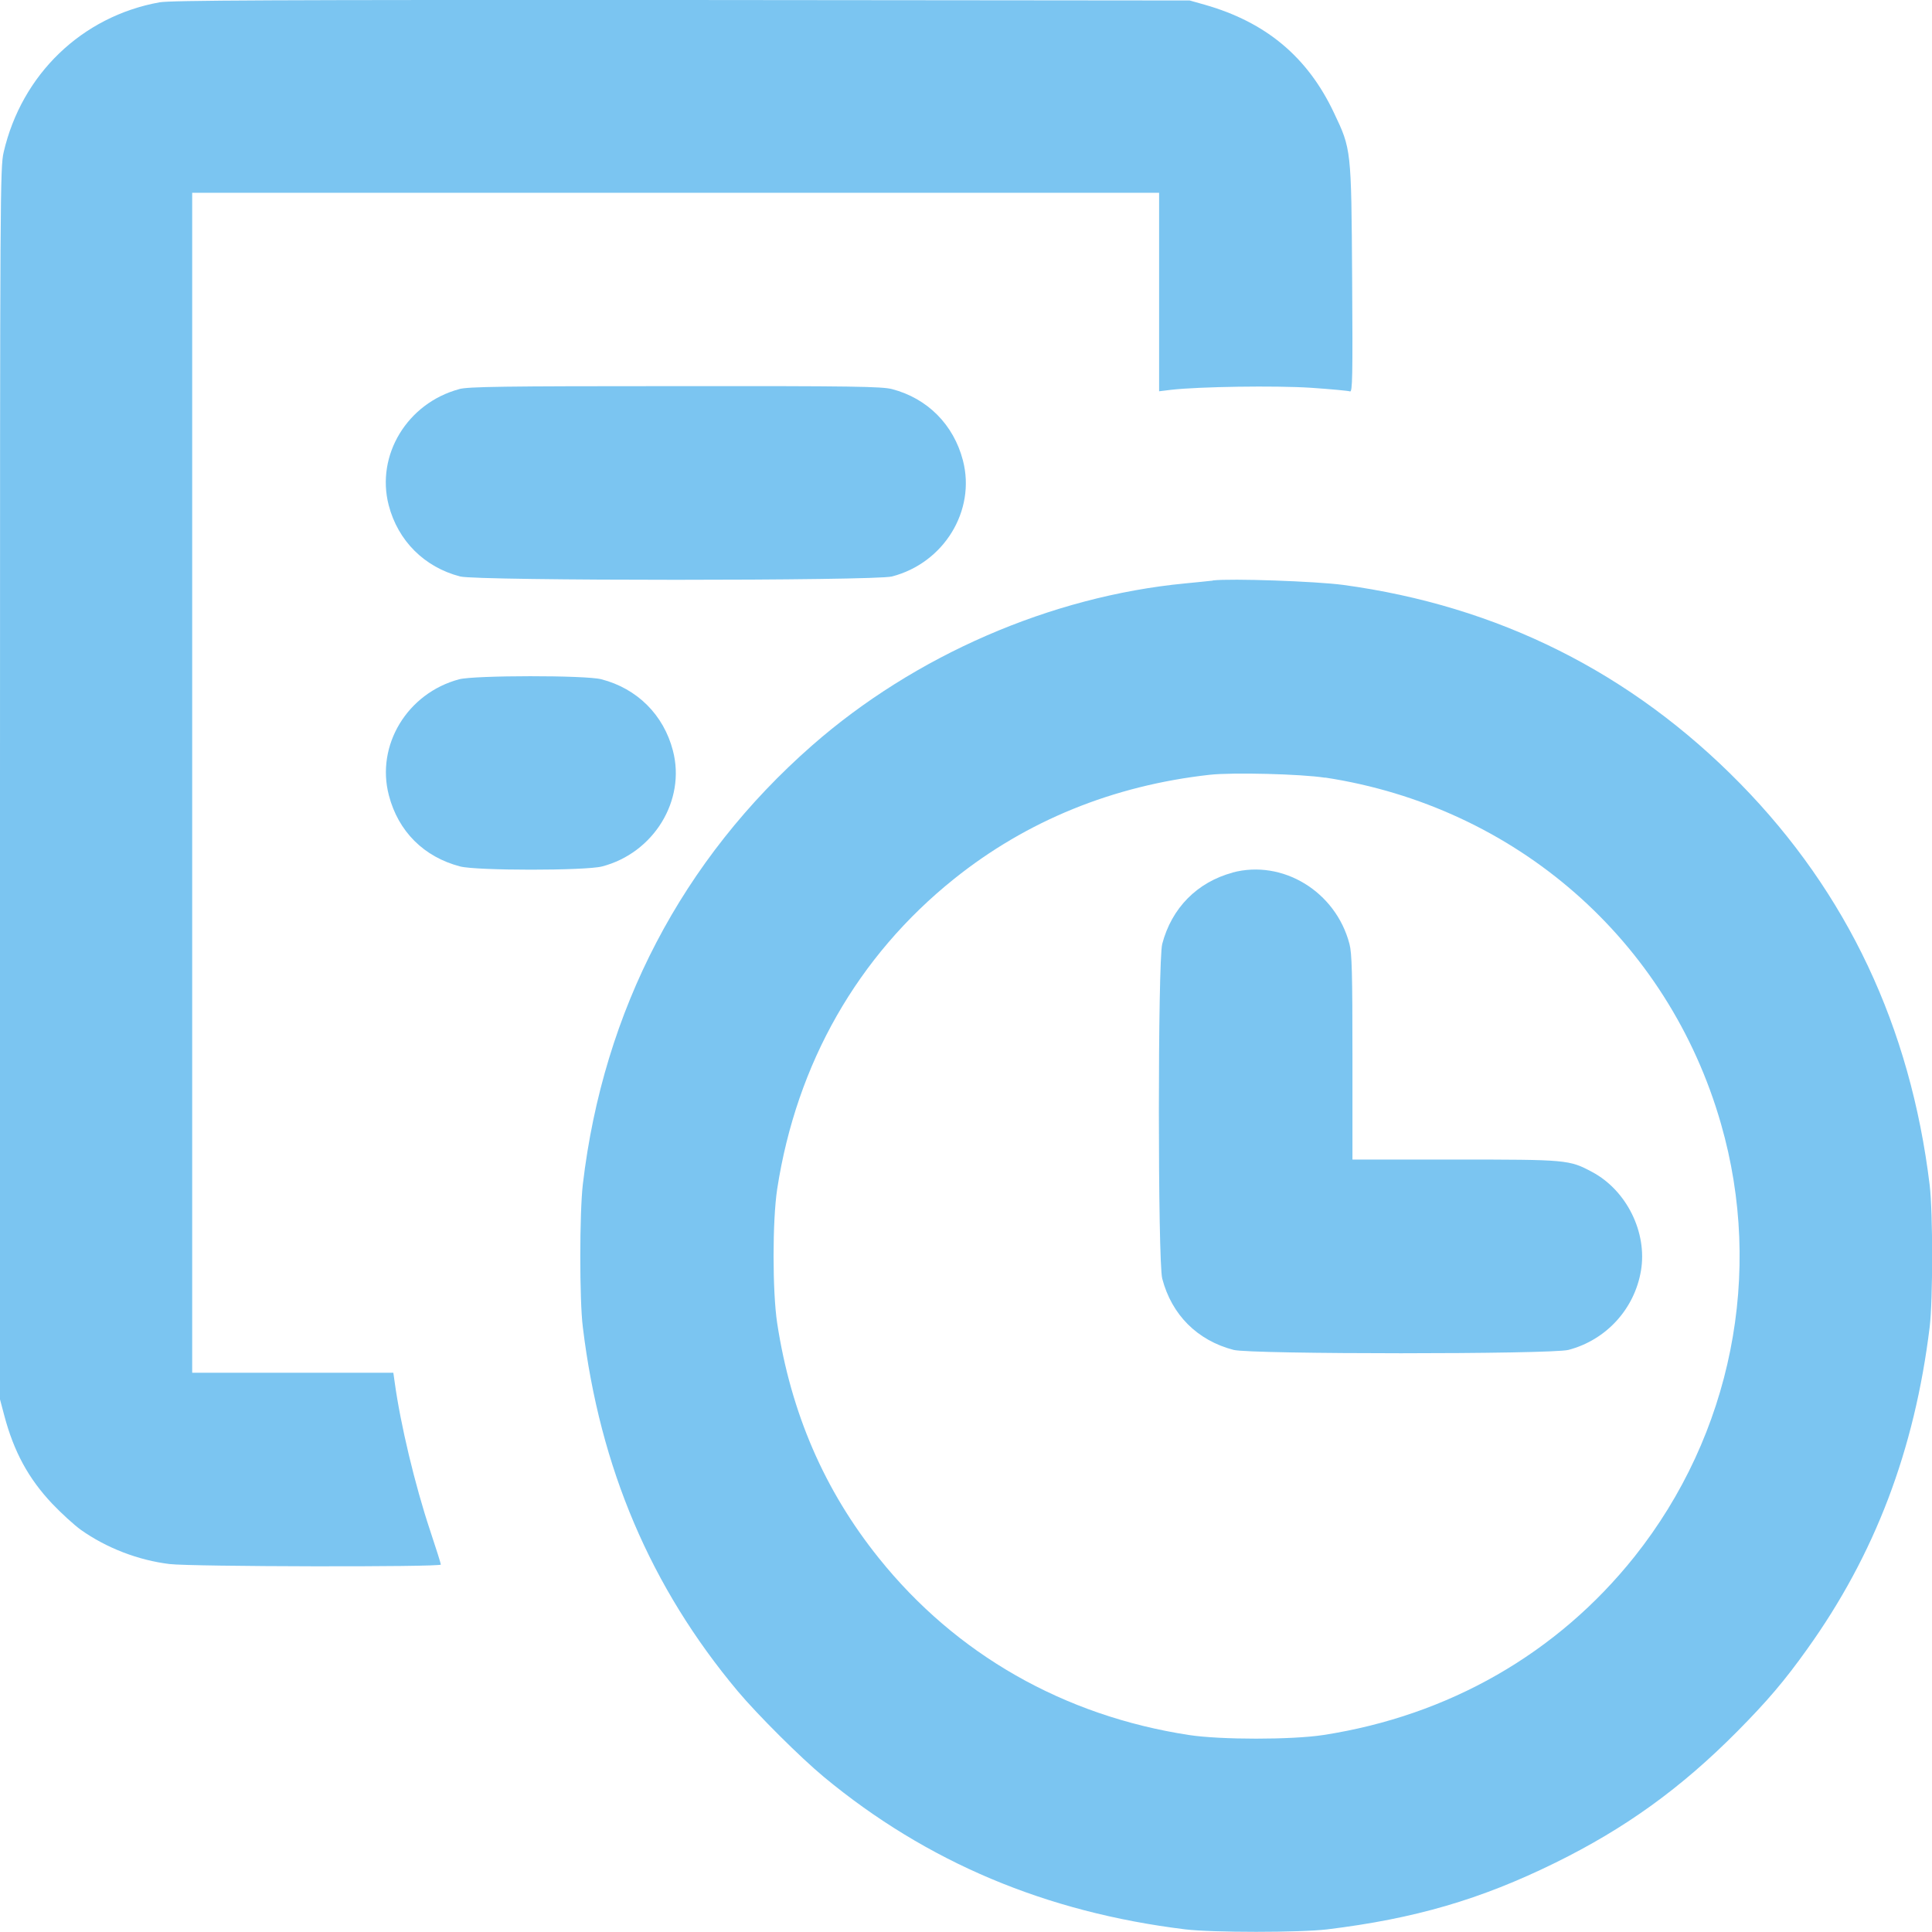 <svg width="44" height="44" viewBox="0 0 44 44" fill="none" xmlns="http://www.w3.org/2000/svg">
<g clip-path="url(#clip0_159_438)">
<path d="M3.631 0.053C1.866 0.373 0.494 1.692 0.083 3.468C0.004 3.814 0 4.338 0 17.848V31.87L0.098 32.239C0.317 33.065 0.648 33.672 1.188 34.245C1.395 34.463 1.689 34.731 1.84 34.84C2.424 35.255 3.152 35.534 3.861 35.62C4.347 35.681 10.04 35.692 10.04 35.632C10.04 35.609 9.93 35.259 9.795 34.855C9.451 33.822 9.12 32.439 8.988 31.474L8.958 31.263H4.377V4.391H26.398V8.911L26.677 8.877C27.31 8.805 29.041 8.779 29.851 8.831C30.303 8.862 30.707 8.899 30.745 8.914C30.801 8.937 30.809 8.602 30.794 6.34C30.775 3.388 30.775 3.4 30.379 2.567C29.779 1.296 28.829 0.505 27.442 0.109L27.095 0.011L15.529 -0C6.168 -0.004 3.894 0.007 3.631 0.053Z" fill="#7BC5F1"/>
<path d="M10.458 8.862C9.274 9.182 8.558 10.366 8.852 11.504C9.063 12.318 9.666 12.918 10.481 13.129C10.869 13.23 19.917 13.23 20.313 13.129C21.497 12.823 22.228 11.629 21.93 10.486C21.719 9.672 21.123 9.073 20.317 8.862C20.083 8.802 19.457 8.79 15.37 8.794C11.469 8.794 10.654 8.805 10.454 8.862" fill="#7BC5F1"/>
<path d="M27.619 13.223C27.532 13.234 27.249 13.261 26.989 13.287C23.932 13.581 20.833 14.927 18.495 16.977C15.536 19.574 13.741 23.005 13.274 26.97C13.198 27.611 13.195 29.612 13.274 30.227C13.662 33.431 14.819 36.148 16.802 38.516C17.251 39.051 18.235 40.031 18.767 40.472C21.108 42.409 23.819 43.551 26.993 43.94C27.607 44.015 29.609 44.015 30.228 43.94C32.211 43.698 33.719 43.261 35.419 42.424C37.014 41.64 38.284 40.724 39.566 39.431C40.248 38.742 40.644 38.278 41.157 37.558C42.699 35.406 43.604 33.027 43.947 30.223C44.022 29.608 44.022 27.607 43.947 26.989C43.509 23.385 42.073 20.34 39.638 17.852C37.157 15.319 34.122 13.8 30.59 13.321C29.968 13.238 28.037 13.17 27.622 13.219M30.182 17.709C34.518 18.372 37.994 21.41 39.193 25.59C40.173 28.99 39.438 32.669 37.225 35.451C35.468 37.656 32.995 39.073 30.137 39.514C29.417 39.624 27.8 39.624 27.08 39.514C24.226 39.077 21.771 37.675 20.015 35.485C18.774 33.94 18.013 32.179 17.7 30.136C17.59 29.416 17.59 27.799 17.7 27.079C18.141 24.218 19.532 21.776 21.73 20.015C23.381 18.692 25.349 17.89 27.551 17.645C28.067 17.588 29.628 17.626 30.179 17.712" fill="#7BC5F1"/>
<path d="M10.458 15.47C9.274 15.786 8.558 16.974 8.856 18.112C9.07 18.937 9.655 19.518 10.48 19.733C10.861 19.831 13.331 19.831 13.711 19.733C14.888 19.427 15.623 18.229 15.325 17.094C15.114 16.28 14.511 15.681 13.696 15.47C13.338 15.375 10.808 15.379 10.458 15.47Z" fill="#7BC5F1"/>
<path d="M28.075 19.872C27.264 20.091 26.684 20.679 26.469 21.497C26.367 21.889 26.367 28.727 26.469 29.119C26.684 29.944 27.268 30.528 28.094 30.743C28.486 30.845 35.328 30.845 35.721 30.743C36.58 30.517 37.225 29.812 37.372 28.938C37.519 28.067 37.044 27.109 36.26 26.691C35.736 26.412 35.698 26.408 33.131 26.408H30.801V24.079C30.801 22.164 30.789 21.704 30.733 21.497C30.42 20.302 29.21 19.567 28.067 19.872" fill="#7BC5F1"/>
</g>
<defs>
<clipPath id="clip0_159_438">
<rect width="44" height="44" fill="white"/>
</clipPath>
</defs>
</svg>

